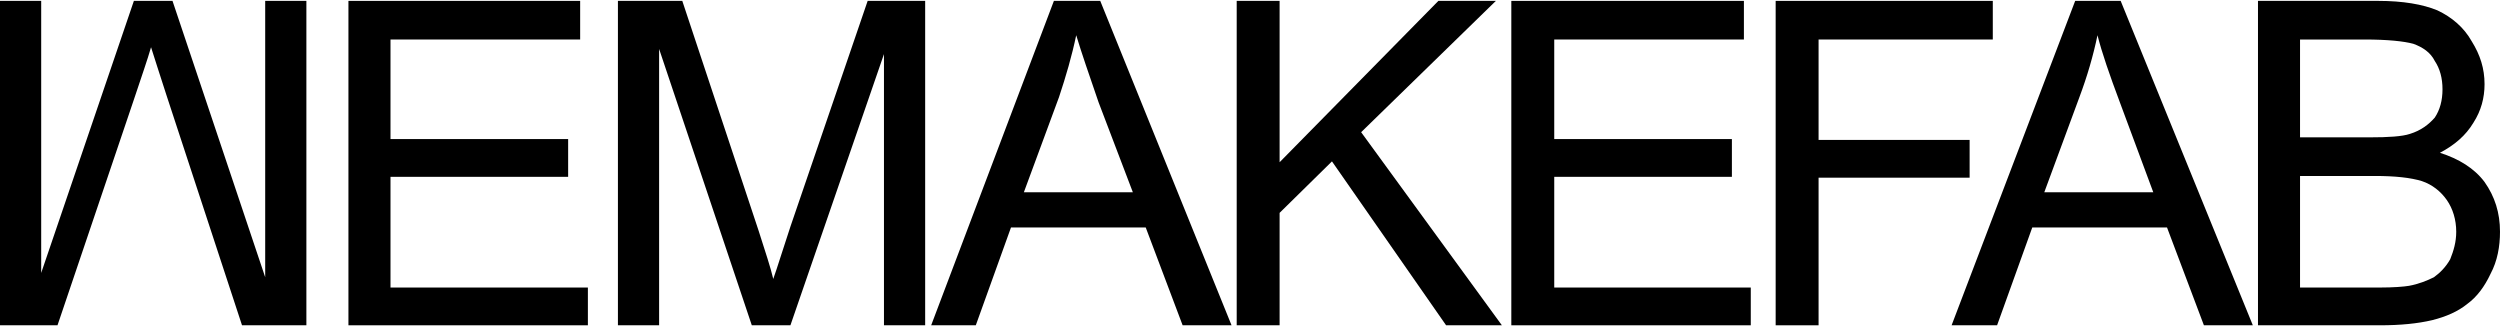<?xml version="1.0" encoding="UTF-8"?> <svg xmlns="http://www.w3.org/2000/svg" width="349" height="46" viewBox="0 0 349 46" fill="none"><path d="M37.021 38.702L24.081 0.124H18.69L5.751 38.103V0.124H0V45.411H8.027L18.69 13.902C19.768 10.667 20.607 8.271 21.086 6.594C21.565 8.151 22.284 10.308 23.243 13.303L33.786 45.411H42.771V0.124H37.021V38.702Z" fill="black"></path><path d="M54.513 24.685H79.313V19.413H54.513V5.515H80.99V0.124H48.642V45.411H82.068V40.14H54.513V24.685Z" fill="black"></path><path d="M110.343 31.634C109.265 34.868 108.546 37.264 107.947 38.942C107.587 37.384 106.869 35.228 105.91 32.233L95.247 0.124H86.262V45.411H92.012V6.833L104.952 45.411H110.343L123.402 7.552V45.411H129.153V0.124H121.126L110.343 31.634Z" fill="black"></path><path d="M147.124 0.124L129.991 45.411H136.221L141.134 31.753H159.943L165.095 45.411H171.924L153.594 0.124L147.124 0.124ZM142.931 26.841L147.843 13.543C148.801 10.667 149.64 7.792 150.239 4.916C150.958 7.312 152.036 10.428 153.354 14.261L158.146 26.841H142.931Z" fill="black"></path><path d="M208.825 0.124H200.798L178.633 22.648V0.124H172.643V45.411H178.633V29.716L185.942 22.528L201.876 45.411H209.664L190.015 18.455L208.825 0.124Z" fill="black"></path><path d="M216.972 24.685H241.772V19.413H216.972V5.515H243.449V0.124H210.981V45.411H244.408V40.14H216.972V24.685Z" fill="black"></path><path d="M274.959 19.533H253.873V5.515H278.194V0.124H247.882V45.411H253.873V24.804H274.959V19.533Z" fill="black"></path><path d="M289.695 0.124L272.443 45.411H278.793L283.705 31.753H302.515L307.666 45.411H314.495L296.045 0.124L289.695 0.124ZM285.382 26.841L290.294 13.543C291.372 10.667 292.211 7.792 292.81 4.916C293.409 7.312 294.488 10.428 295.925 14.261L300.598 26.841H285.382Z" fill="black"></path><path d="M346.843 25.404C345.406 23.486 343.249 22.169 340.613 21.33C342.65 20.252 344.208 18.934 345.286 17.137C346.364 15.459 346.843 13.662 346.843 11.745C346.843 9.589 346.244 7.672 345.046 5.755C343.968 3.838 342.291 2.4 340.254 1.442C338.217 0.603 335.462 0.124 331.987 0.124H315.214V45.411H332.227C335.102 45.411 337.498 45.172 339.535 44.693C341.452 44.213 343.129 43.494 344.447 42.416C345.765 41.458 346.843 40.02 347.682 38.223C348.641 36.426 349 34.389 349 32.352C349 29.716 348.281 27.44 346.843 25.404ZM321.085 5.515H330.07C333.305 5.515 335.582 5.755 336.899 6.114C338.217 6.594 339.296 7.312 339.895 8.511C340.613 9.589 340.973 10.907 340.973 12.464C340.973 14.022 340.613 15.34 339.895 16.418C339.056 17.376 337.978 18.215 336.42 18.694C335.342 19.054 333.425 19.174 330.789 19.174H321.085V5.515ZM342.051 36.186C341.452 37.264 340.613 38.103 339.775 38.702C338.816 39.181 337.618 39.661 336.3 39.9C335.582 40.02 334.144 40.14 332.227 40.14H321.085V24.565H331.508C334.383 24.565 336.54 24.804 338.098 25.284C339.535 25.763 340.733 26.721 341.572 27.919C342.411 29.117 342.89 30.675 342.89 32.352C342.89 33.79 342.53 34.988 342.051 36.186Z" fill="black"></path></svg> 